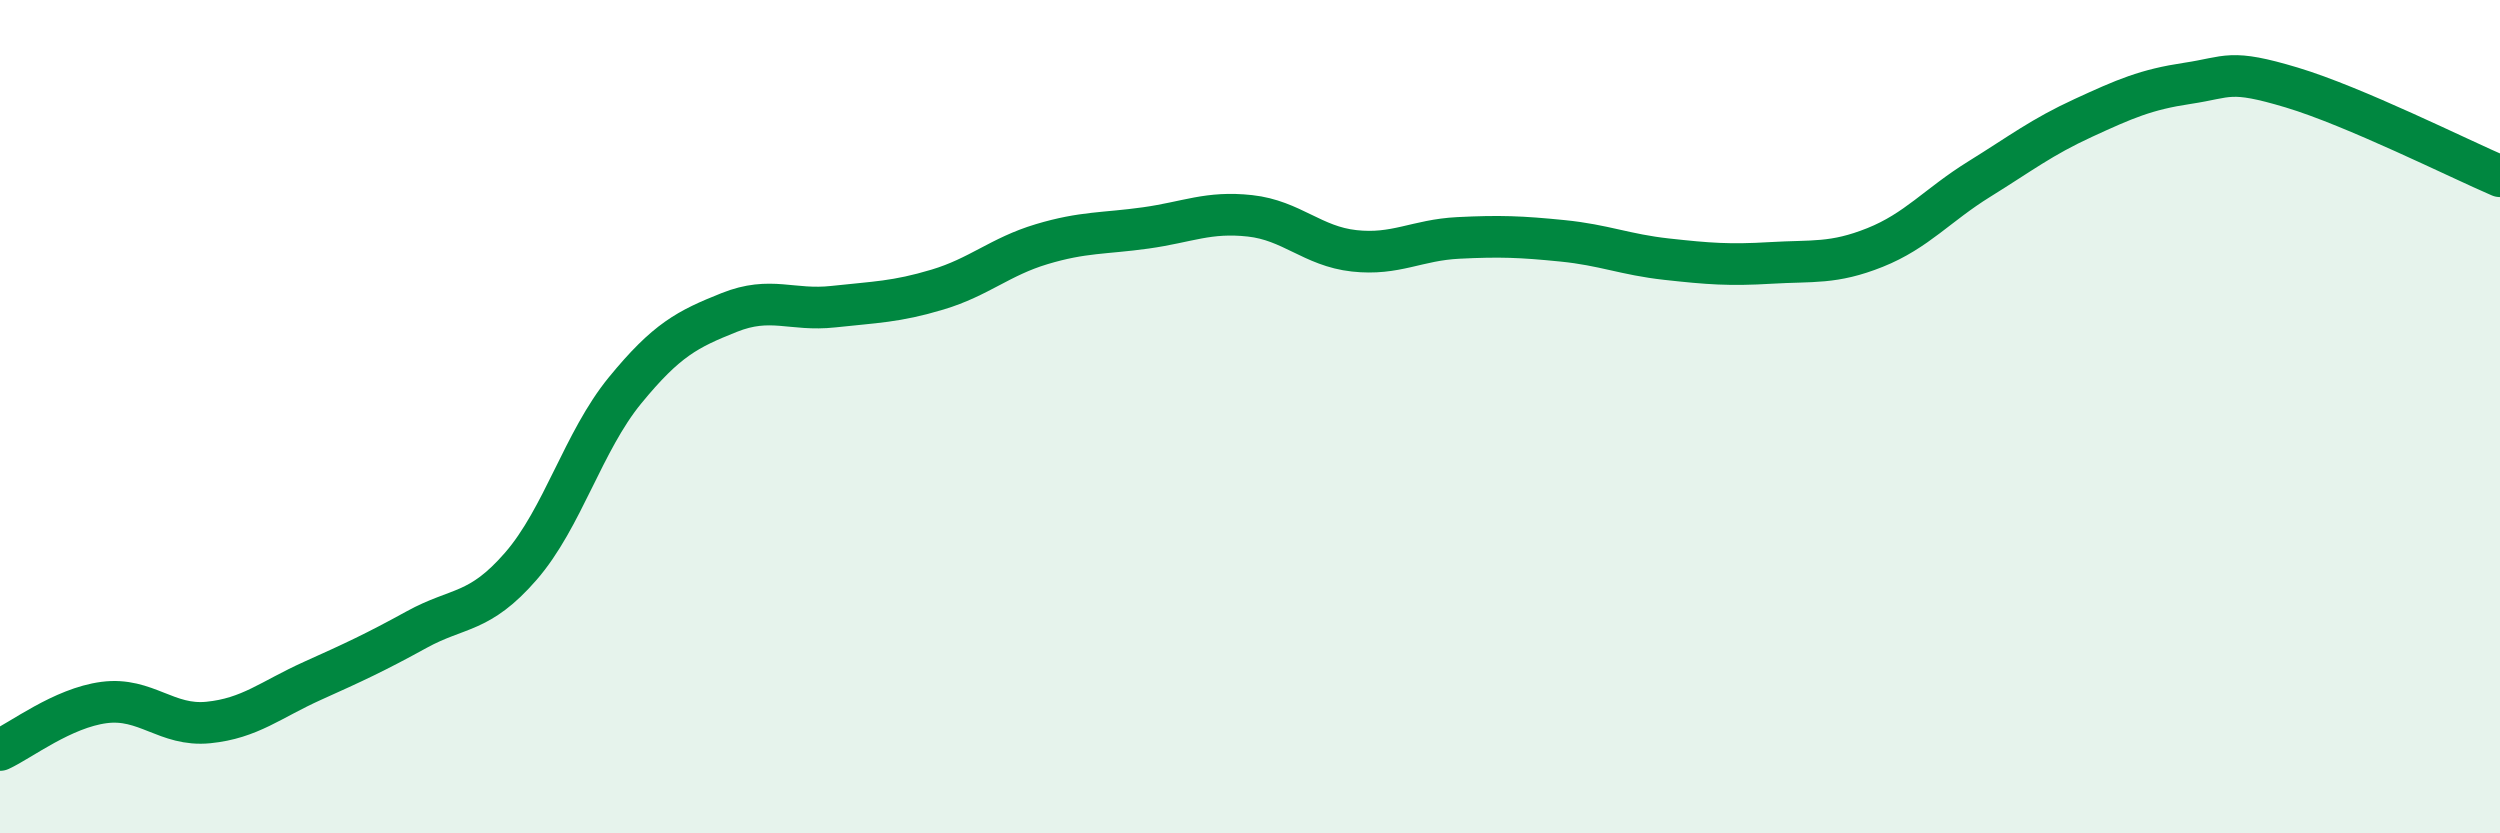 
    <svg width="60" height="20" viewBox="0 0 60 20" xmlns="http://www.w3.org/2000/svg">
      <path
        d="M 0,18 C 0.5,17.77 1.5,16.99 2.5,16.86 C 3.5,16.73 4,17.44 5,17.34 C 6,17.24 6.5,16.79 7.5,16.34 C 8.5,15.89 9,15.66 10,15.11 C 11,14.56 11.5,14.74 12.5,13.59 C 13.5,12.44 14,10.59 15,9.37 C 16,8.15 16.5,7.9 17.5,7.5 C 18.5,7.1 19,7.47 20,7.36 C 21,7.25 21.5,7.25 22.5,6.95 C 23.5,6.65 24,6.16 25,5.86 C 26,5.56 26.5,5.61 27.5,5.47 C 28.5,5.33 29,5.07 30,5.18 C 31,5.29 31.5,5.91 32.5,6.02 C 33.5,6.13 34,5.76 35,5.71 C 36,5.66 36.5,5.68 37.5,5.78 C 38.5,5.88 39,6.11 40,6.22 C 41,6.33 41.5,6.37 42.5,6.31 C 43.5,6.25 44,6.34 45,5.94 C 46,5.54 46.5,4.92 47.5,4.3 C 48.5,3.68 49,3.29 50,2.83 C 51,2.37 51.5,2.15 52.5,2 C 53.5,1.85 53.5,1.65 55,2.1 C 56.5,2.55 59,3.8 60,4.23L60 20L0 20Z"
        fill="#008740"
        opacity="0.1"
        stroke-linecap="round"
        stroke-linejoin="round"
      />
      <path
        d="M 0,18 C 0.5,17.77 1.5,16.99 2.5,16.86 C 3.5,16.73 4,17.44 5,17.34 C 6,17.24 6.5,16.79 7.5,16.34 C 8.5,15.89 9,15.66 10,15.11 C 11,14.56 11.5,14.74 12.5,13.59 C 13.5,12.44 14,10.59 15,9.37 C 16,8.15 16.5,7.9 17.5,7.5 C 18.5,7.1 19,7.47 20,7.36 C 21,7.25 21.5,7.25 22.5,6.95 C 23.5,6.65 24,6.16 25,5.86 C 26,5.56 26.5,5.61 27.5,5.47 C 28.5,5.33 29,5.07 30,5.18 C 31,5.29 31.5,5.91 32.5,6.02 C 33.5,6.13 34,5.76 35,5.71 C 36,5.66 36.5,5.68 37.5,5.78 C 38.5,5.88 39,6.11 40,6.22 C 41,6.33 41.5,6.37 42.5,6.31 C 43.5,6.25 44,6.34 45,5.94 C 46,5.54 46.5,4.92 47.5,4.3 C 48.5,3.68 49,3.29 50,2.83 C 51,2.37 51.5,2.15 52.5,2 C 53.5,1.85 53.5,1.65 55,2.1 C 56.5,2.55 59,3.8 60,4.23"
        stroke="#008740"
        stroke-width="1"
        fill="none"
        stroke-linecap="round"
        stroke-linejoin="round"
      />
    </svg>
  